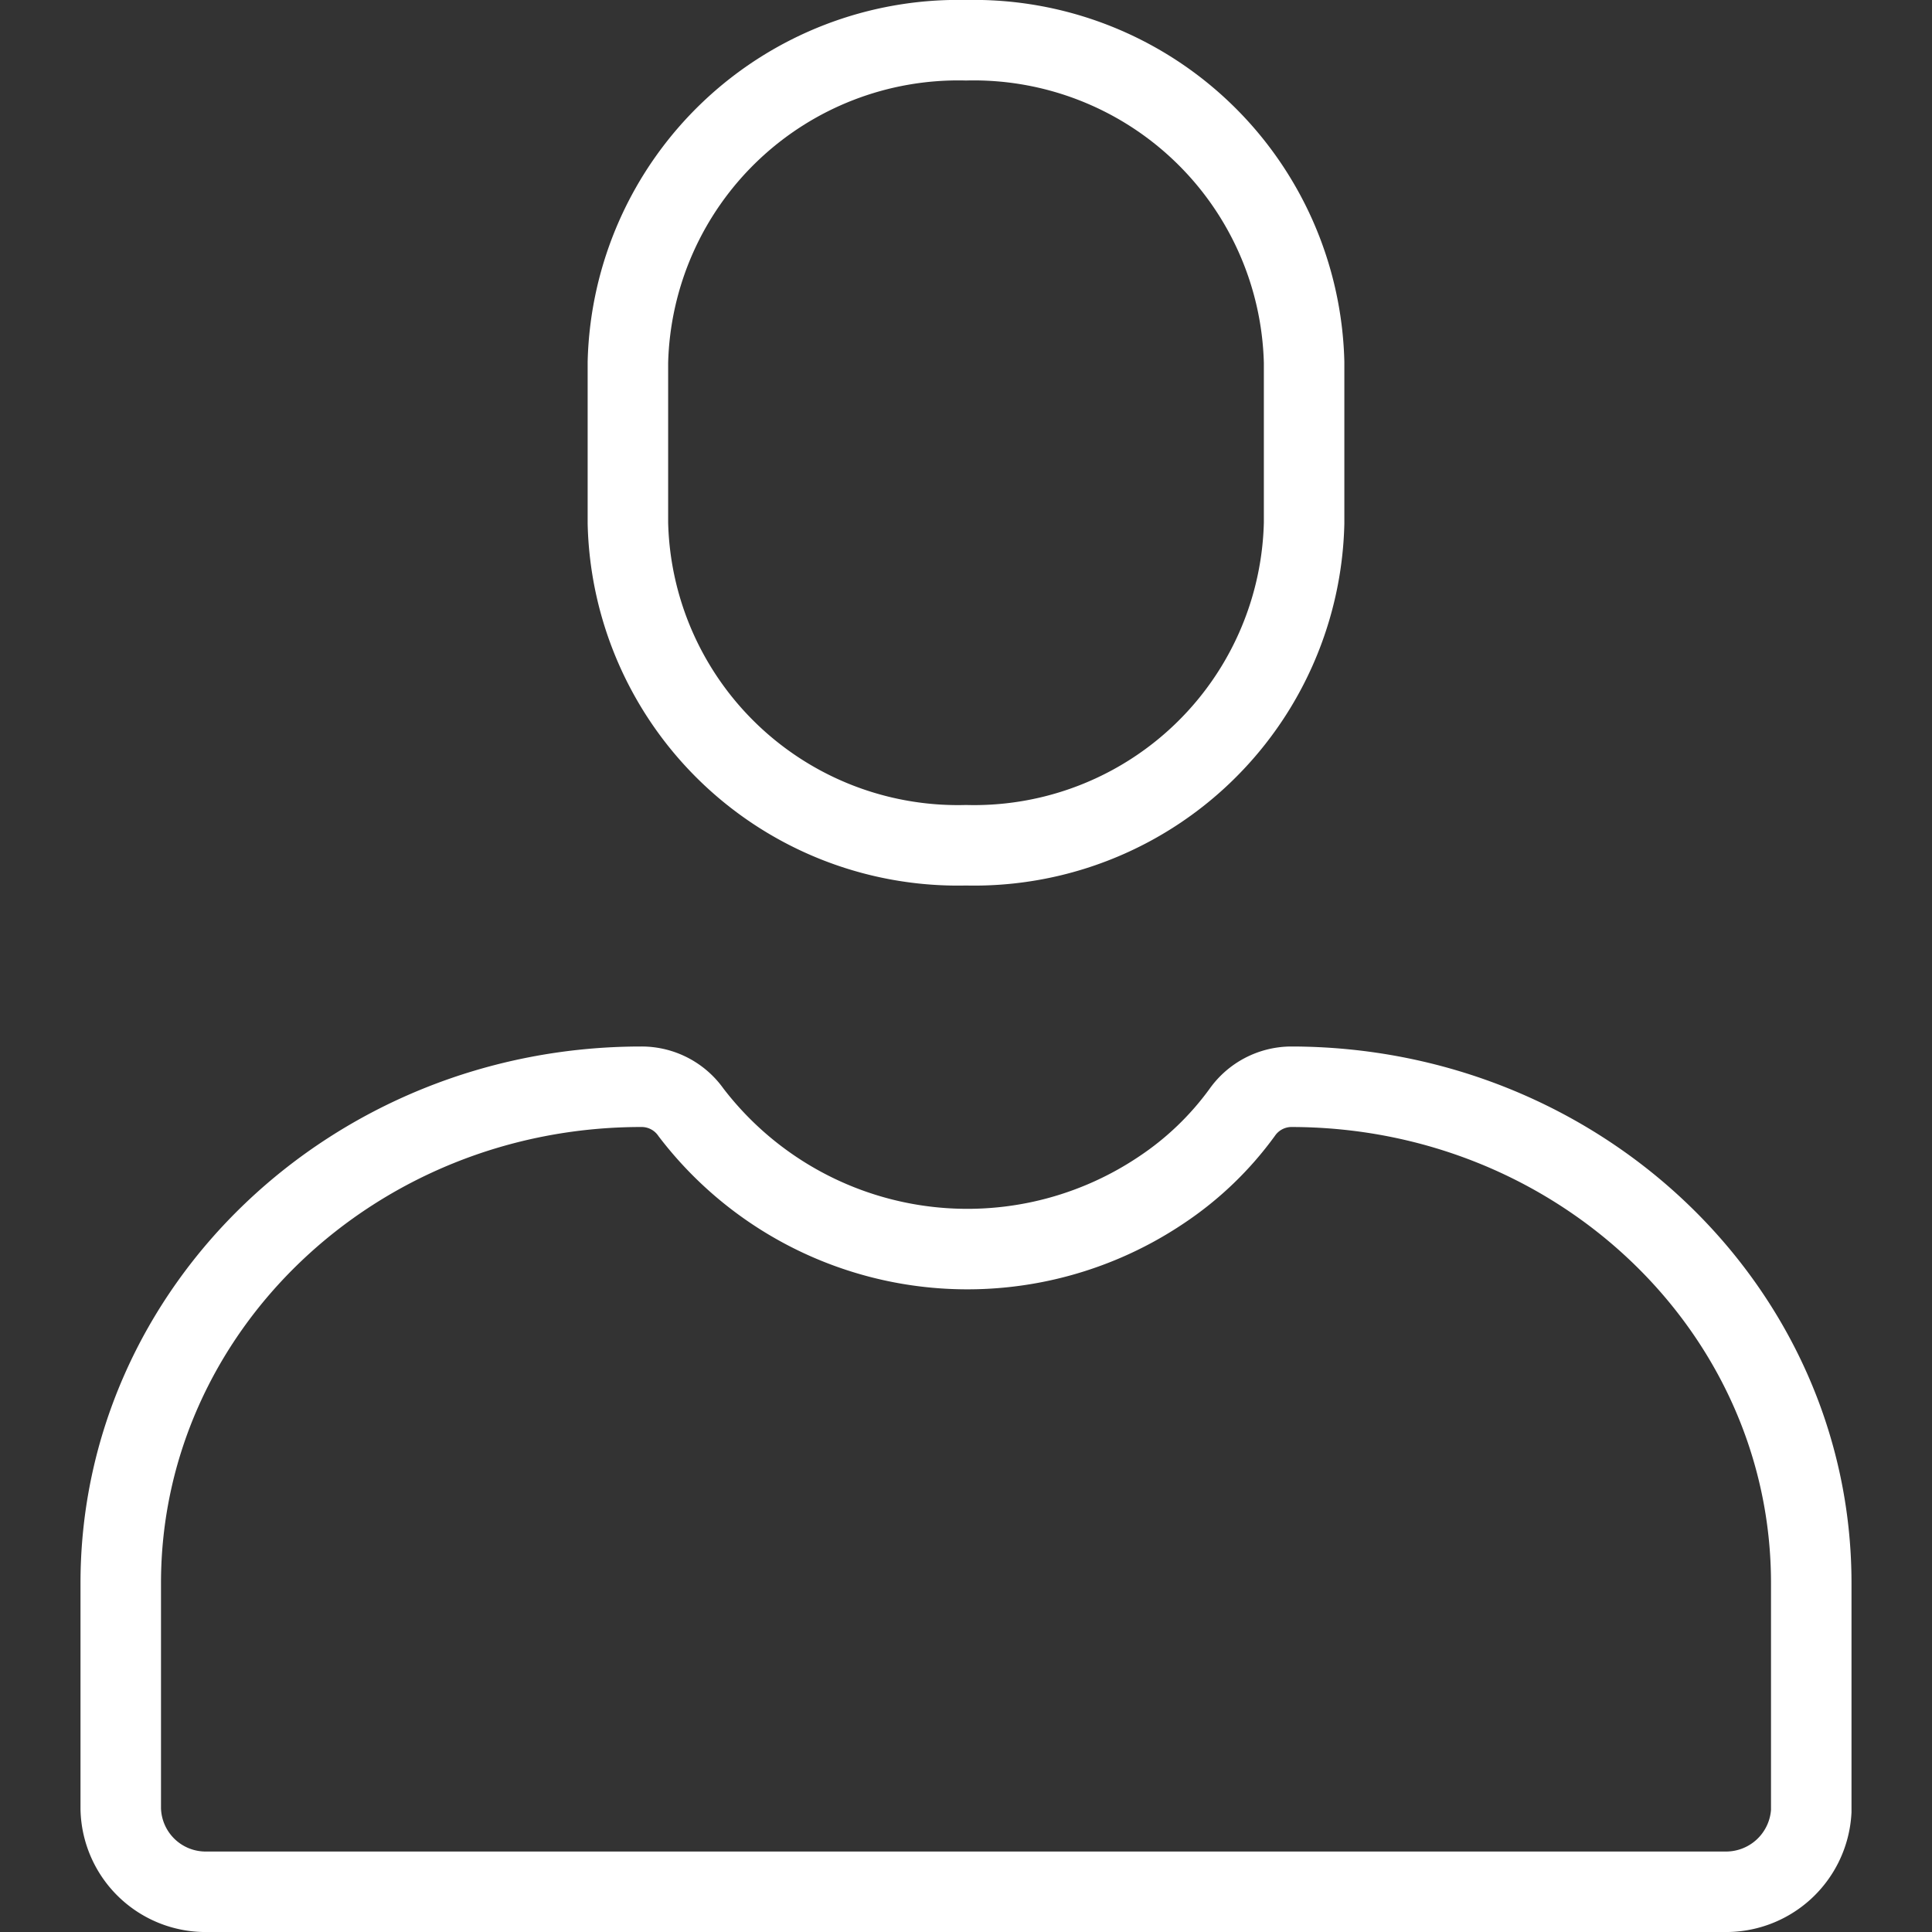 <svg xmlns="http://www.w3.org/2000/svg" viewBox="0 0 48 48"><rect x="0" y="0" width="48" height="48" fill="#333333" stroke="none"/><defs><style>.suivi-de-projet-1{fill:none;stroke:#fff;stroke-miterlimit:10;stroke-width:2px;}</style></defs><g><path class="stroke suivi-de-projet-1" d="M24,21h0a8.2,8.2,0,0,1-8.4-8V9A8.21,8.21,0,0,1,24,1h0a8.21,8.21,0,0,1,8.4,8h0v4A8.2,8.2,0,0,1,24,21Z"/><path class="stroke suivi-de-projet-1" d="M15.94,27a1.5,1.5,0,0,1,1.23.64,8.64,8.64,0,0,0,11.69,1.92,7.86,7.86,0,0,0,2-1.92A1.5,1.5,0,0,1,32.07,27h0C39.21,27,45,32.52,45,39.33h0V45a2.12,2.12,0,0,1-2.17,2H5.17A2.11,2.11,0,0,1,3,44.94H3V39.33C3,32.53,8.79,27,15.93,27h0Z"/></g></svg>
